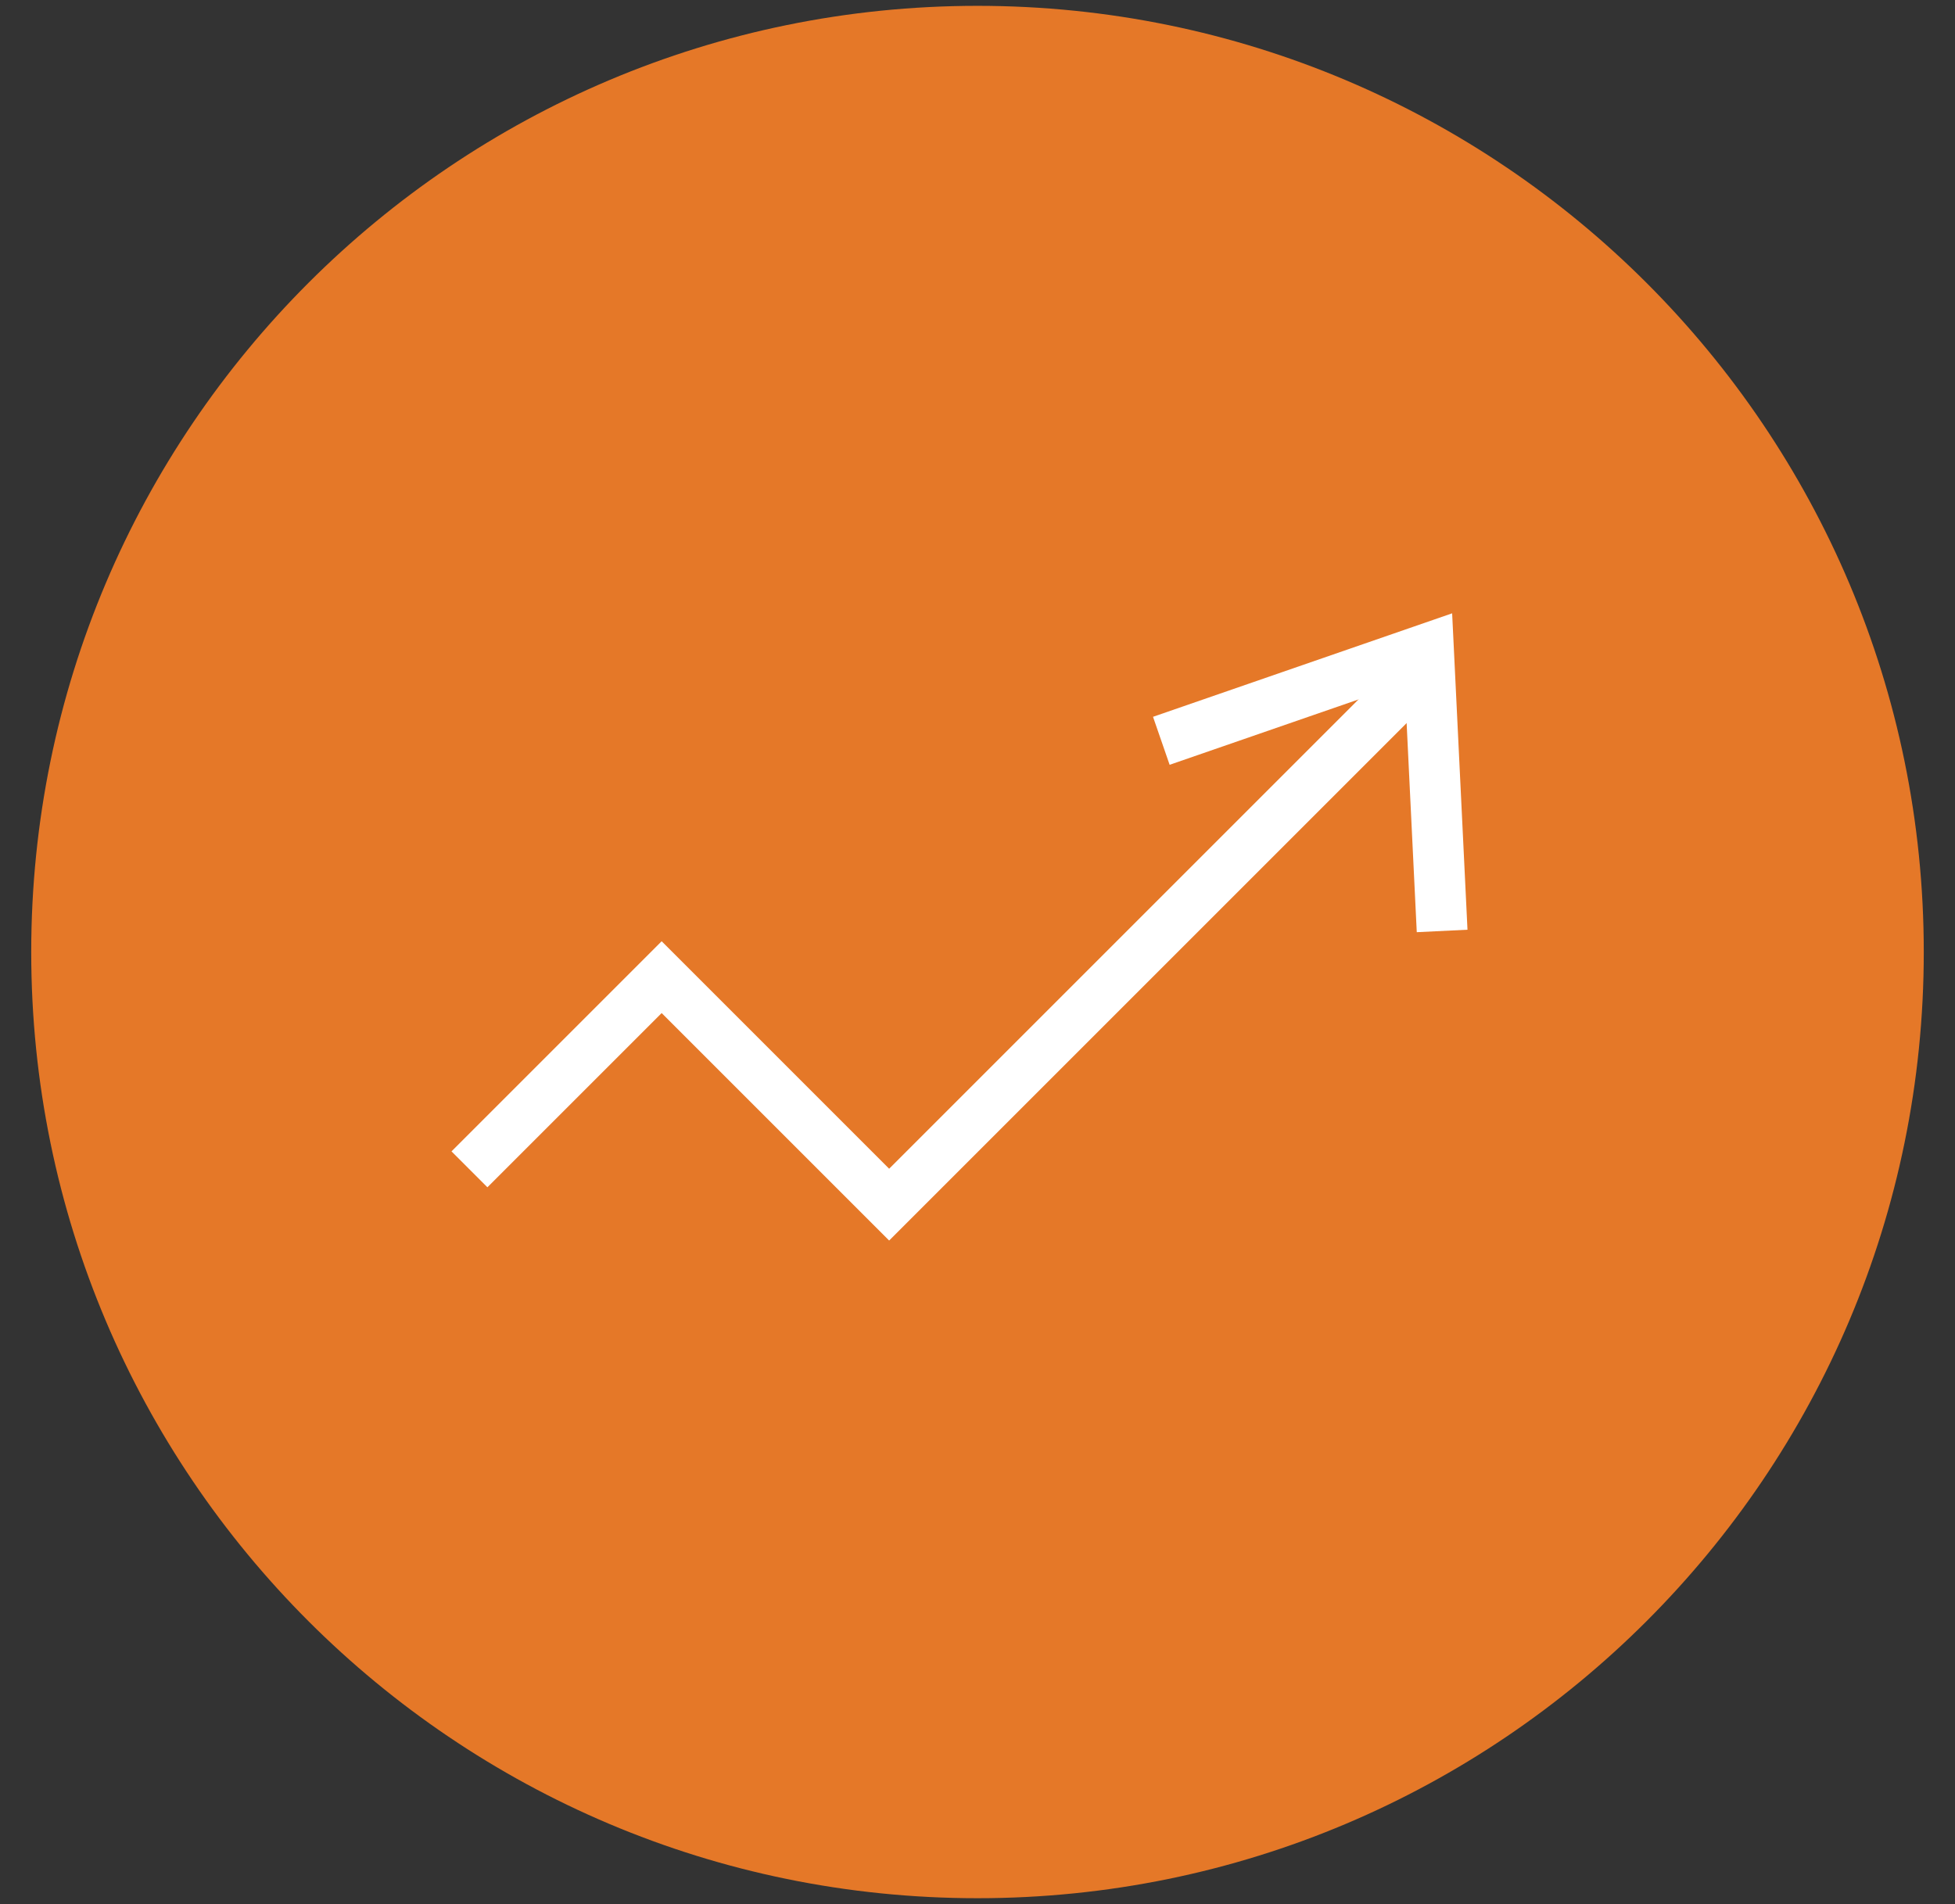 <?xml version="1.0" encoding="UTF-8"?> <svg xmlns="http://www.w3.org/2000/svg" xmlns:xlink="http://www.w3.org/1999/xlink" version="1.1" id="Слой_1" x="0px" y="0px" viewBox="0 0 77 75" style="enable-background:new 0 0 77 75;" xml:space="preserve"><rect x="0" y="0" width="77" height="75" fill="#333333" stroke="none"/> <style type="text/css"> .st0{fill:#FFFFFF;} .st1{fill:#E57828;} .st2{fill:none;stroke:#FFFFFF;stroke-width:2;stroke-miterlimit:10;} .st3{opacity:0.29;fill:#FFFFFF;} .st4{opacity:0.43;fill:url(#SVGID_1_);} .st5{opacity:0.43;clip-path:url(#SVGID_00000176033310820474419220000003935521625246695808_);fill:url(#SVGID_00000147928387044008008340000003044667853300659593_);} .st6{opacity:0.43;clip-path:url(#SVGID_00000164473878713152571500000013907929227730343060_);fill:url(#SVGID_00000114042884422714098760000006897228686077502631_);} .st7{opacity:0.43;clip-path:url(#SVGID_00000164484739289885170290000018330348935297775549_);fill:url(#SVGID_00000143588515543095599120000009020105897729674937_);} .st8{opacity:0.43;clip-path:url(#SVGID_00000157288620612488580080000000038572851198666885_);fill:url(#SVGID_00000054244447919009820820000005048883640154425772_);} .st9{opacity:0.43;clip-path:url(#SVGID_00000121982412420088290230000008409054407884958877_);fill:url(#SVGID_00000178890528631455561210000008226767000119175347_);} .st10{fill:none;stroke:#FFFFFF;stroke-width:3;stroke-miterlimit:10;} .st11{fill:url(#SVGID_00000067213440806328849970000015496976378142467732_);stroke:url(#SVGID_00000165227416296991856460000001758691048463428501_);stroke-width:1.509;stroke-miterlimit:10;} .st12{fill:url(#SVGID_00000102511437036284884890000005198948117196194217_);stroke:url(#SVGID_00000058565472106271566130000002460782398421724604_);stroke-width:1.509;stroke-miterlimit:10;} .st13{fill:url(#SVGID_00000005248879379731586190000005235058034467412389_);stroke:url(#SVGID_00000023981337337768835170000016143732041946581378_);stroke-width:1.509;stroke-miterlimit:10;} .st14{fill:#242993;} .st15{fill-rule:evenodd;clip-rule:evenodd;fill:#EF6A30;} </style> <g> <g> <path class="st1" d="M75.77,37.5c0,20.59-16.69,37.27-37.27,37.27S1.23,58.09,1.23,37.5c0-20.59,16.69-37.27,37.27-37.27 S75.77,16.91,75.77,37.5z"></path> </g> <g> <polyline class="st2" points="18.49,46.06 26.06,38.49 35.02,47.45 55.52,26.95 "></polyline> <polyline class="st2" points="45.74,29.18 56.26,25.54 56.8,36.67 "></polyline> </g> </g> </svg> 